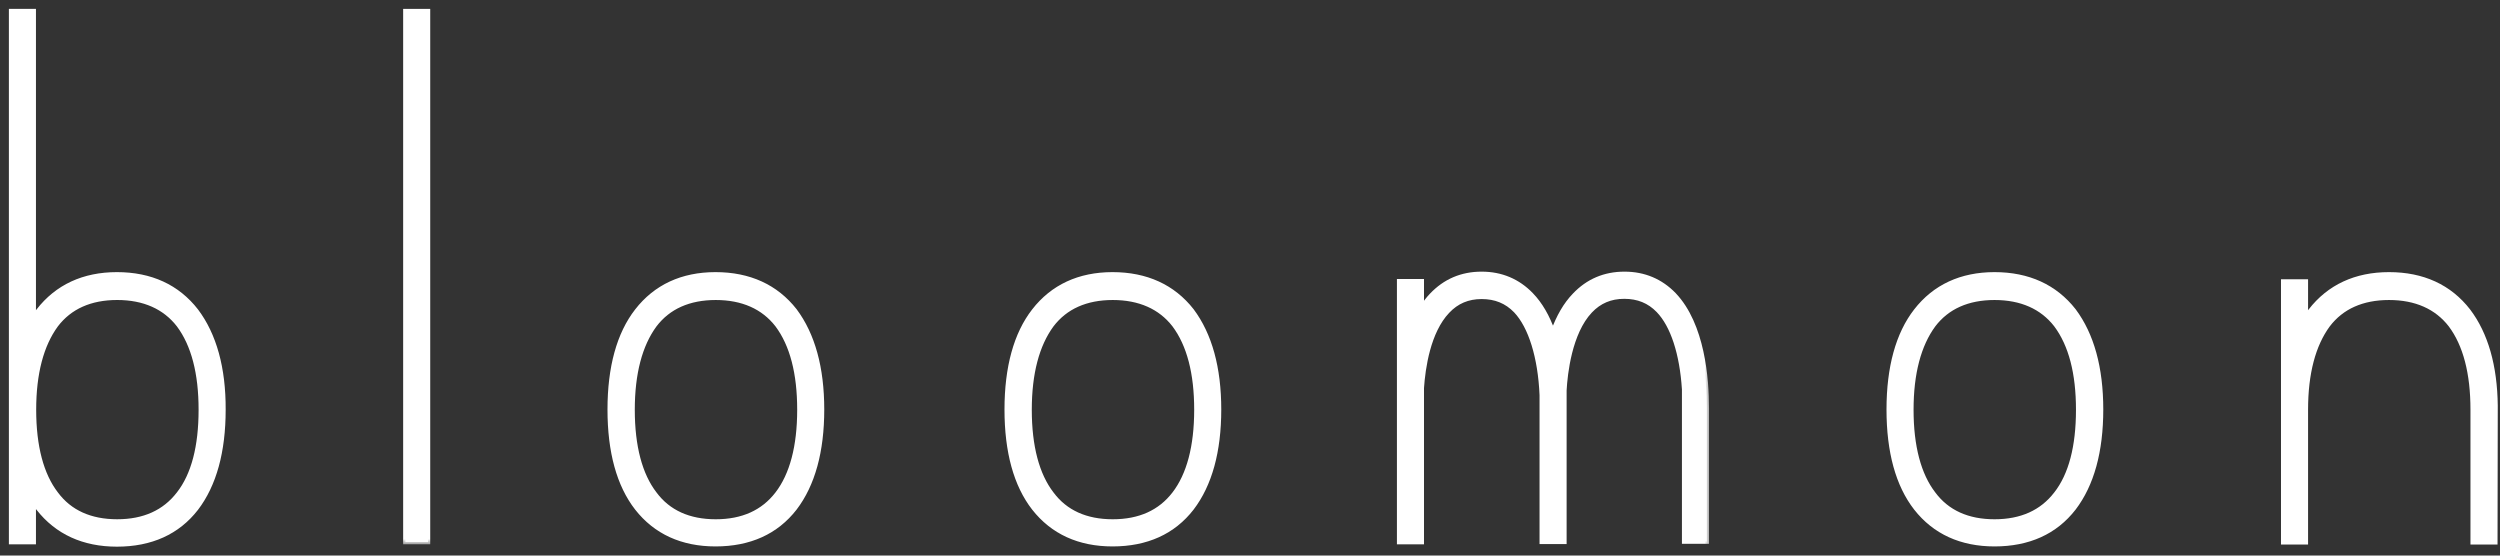 <svg width="225" height="50" viewBox="0 0 225 50" fill="none" xmlns="http://www.w3.org/2000/svg">
<rect x="0" y="0" width="225" height="50" fill="#333333" stroke="none"/>
<mask id="path-1-outside-1" maskUnits="userSpaceOnUse" x="35.484" y="0" width="4" height="49" fill="black">
<rect fill="white" x="35.484" width="4" height="49"/>
<path d="M38.52 1H36.484V48.787H38.52V1Z"/>
</mask>
<path d="M38.52 1H36.484V48.787H38.52V1Z" fill="white"/>
<path d="M38.52 1H36.484V48.787H38.52V1Z" stroke="white" stroke-width="0.4" mask="url(#path-1-outside-1)"/>
<mask id="path-2-outside-2" maskUnits="userSpaceOnUse" x="53.874" y="23.691" width="21" height="26" fill="black">
<rect fill="white" x="53.874" y="23.691" width="21" height="26"/>
<path d="M64.398 24.691C61.394 24.691 59.008 25.799 57.322 27.972C55.697 30.06 54.874 33.064 54.874 36.856C54.874 40.67 55.697 43.653 57.322 45.741C59.008 47.892 61.394 48.979 64.398 48.979C67.463 48.979 69.869 47.892 71.536 45.741C73.161 43.61 73.983 40.627 73.983 36.856C73.983 33.107 73.161 30.124 71.536 27.951C69.849 25.799 67.442 24.691 64.398 24.691ZM69.952 44.441C68.676 46.103 66.825 46.934 64.418 46.934C62.011 46.934 60.16 46.103 58.926 44.441C57.609 42.737 56.931 40.18 56.931 36.878C56.931 33.597 57.609 31.04 58.926 29.251C60.16 27.631 62.011 26.801 64.418 26.801C66.825 26.801 68.697 27.631 69.952 29.251C71.289 31.04 71.947 33.597 71.947 36.878C71.947 40.18 71.268 42.737 69.952 44.441Z"/>
</mask>
<path d="M64.398 24.691C61.394 24.691 59.008 25.799 57.322 27.972C55.697 30.06 54.874 33.064 54.874 36.856C54.874 40.67 55.697 43.653 57.322 45.741C59.008 47.892 61.394 48.979 64.398 48.979C67.463 48.979 69.869 47.892 71.536 45.741C73.161 43.61 73.983 40.627 73.983 36.856C73.983 33.107 73.161 30.124 71.536 27.951C69.849 25.799 67.442 24.691 64.398 24.691ZM69.952 44.441C68.676 46.103 66.825 46.934 64.418 46.934C62.011 46.934 60.16 46.103 58.926 44.441C57.609 42.737 56.931 40.18 56.931 36.878C56.931 33.597 57.609 31.04 58.926 29.251C60.16 27.631 62.011 26.801 64.418 26.801C66.825 26.801 68.697 27.631 69.952 29.251C71.289 31.04 71.947 33.597 71.947 36.878C71.947 40.18 71.268 42.737 69.952 44.441Z" fill="white"/>
<path d="M64.398 24.691C61.394 24.691 59.008 25.799 57.322 27.972C55.697 30.06 54.874 33.064 54.874 36.856C54.874 40.67 55.697 43.653 57.322 45.741C59.008 47.892 61.394 48.979 64.398 48.979C67.463 48.979 69.869 47.892 71.536 45.741C73.161 43.61 73.983 40.627 73.983 36.856C73.983 33.107 73.161 30.124 71.536 27.951C69.849 25.799 67.442 24.691 64.398 24.691ZM69.952 44.441C68.676 46.103 66.825 46.934 64.418 46.934C62.011 46.934 60.16 46.103 58.926 44.441C57.609 42.737 56.931 40.18 56.931 36.878C56.931 33.597 57.609 31.04 58.926 29.251C60.16 27.631 62.011 26.801 64.418 26.801C66.825 26.801 68.697 27.631 69.952 29.251C71.289 31.04 71.947 33.597 71.947 36.878C71.947 40.18 71.268 42.737 69.952 44.441Z" stroke="white" stroke-width="0.4" mask="url(#path-2-outside-2)"/>
<mask id="path-3-outside-3" maskUnits="userSpaceOnUse" x="89.604" y="23.691" width="21" height="26" fill="black">
<rect fill="white" x="89.604" y="23.691" width="21" height="26"/>
<path d="M100.128 24.691C97.125 24.691 94.739 25.799 93.052 27.972C91.427 30.06 90.604 33.064 90.604 36.856C90.604 40.67 91.427 43.653 93.052 45.741C94.739 47.892 97.125 48.979 100.128 48.979C103.193 48.979 105.6 47.892 107.266 45.741C108.891 43.61 109.714 40.627 109.714 36.856C109.714 33.107 108.891 30.124 107.266 27.951C105.579 25.799 103.172 24.691 100.128 24.691ZM105.682 44.441C104.407 46.103 102.555 46.934 100.148 46.934C97.742 46.934 95.891 46.103 94.656 44.441C93.34 42.737 92.661 40.18 92.661 36.878C92.661 33.597 93.34 31.04 94.656 29.251C95.891 27.631 97.742 26.801 100.148 26.801C102.555 26.801 104.427 27.631 105.682 29.251C107.019 31.04 107.677 33.597 107.677 36.878C107.677 40.18 106.998 42.737 105.682 44.441Z"/>
</mask>
<path d="M100.128 24.691C97.125 24.691 94.739 25.799 93.052 27.972C91.427 30.06 90.604 33.064 90.604 36.856C90.604 40.67 91.427 43.653 93.052 45.741C94.739 47.892 97.125 48.979 100.128 48.979C103.193 48.979 105.6 47.892 107.266 45.741C108.891 43.61 109.714 40.627 109.714 36.856C109.714 33.107 108.891 30.124 107.266 27.951C105.579 25.799 103.172 24.691 100.128 24.691ZM105.682 44.441C104.407 46.103 102.555 46.934 100.148 46.934C97.742 46.934 95.891 46.103 94.656 44.441C93.34 42.737 92.661 40.18 92.661 36.878C92.661 33.597 93.34 31.04 94.656 29.251C95.891 27.631 97.742 26.801 100.148 26.801C102.555 26.801 104.427 27.631 105.682 29.251C107.019 31.04 107.677 33.597 107.677 36.878C107.677 40.18 106.998 42.737 105.682 44.441Z" fill="white"/>
<path d="M100.128 24.691C97.125 24.691 94.739 25.799 93.052 27.972C91.427 30.06 90.604 33.064 90.604 36.856C90.604 40.67 91.427 43.653 93.052 45.741C94.739 47.892 97.125 48.979 100.128 48.979C103.193 48.979 105.6 47.892 107.266 45.741C108.891 43.61 109.714 40.627 109.714 36.856C109.714 33.107 108.891 30.124 107.266 27.951C105.579 25.799 103.172 24.691 100.128 24.691ZM105.682 44.441C104.407 46.103 102.555 46.934 100.148 46.934C97.742 46.934 95.891 46.103 94.656 44.441C93.34 42.737 92.661 40.18 92.661 36.878C92.661 33.597 93.34 31.04 94.656 29.251C95.891 27.631 97.742 26.801 100.148 26.801C102.555 26.801 104.427 27.631 105.682 29.251C107.019 31.04 107.677 33.597 107.677 36.878C107.677 40.18 106.998 42.737 105.682 44.441Z" stroke="white" stroke-width="0.4" mask="url(#path-3-outside-3)"/>
<mask id="path-4-outside-4" maskUnits="userSpaceOnUse" x="168.985" y="23.691" width="21" height="26" fill="black">
<rect fill="white" x="168.985" y="23.691" width="21" height="26"/>
<path d="M179.509 24.691C176.506 24.691 174.119 25.799 172.433 27.972C170.808 30.06 169.985 33.064 169.985 36.856C169.985 40.67 170.808 43.653 172.433 45.741C174.119 47.892 176.506 48.979 179.509 48.979C182.574 48.979 184.981 47.892 186.647 45.741C188.272 43.61 189.095 40.627 189.095 36.856C189.095 33.107 188.272 30.124 186.647 27.951C184.96 25.799 182.553 24.691 179.509 24.691ZM185.042 44.441C183.767 46.103 181.916 46.934 179.509 46.934C177.102 46.934 175.251 46.103 174.017 44.441C172.7 42.737 172.021 40.18 172.021 36.878C172.021 33.597 172.7 31.04 174.017 29.251C175.251 27.631 177.102 26.801 179.509 26.801C181.916 26.801 183.787 27.631 185.042 29.251C186.379 31.04 187.038 33.597 187.038 36.878C187.038 40.18 186.379 42.737 185.042 44.441Z"/>
</mask>
<path d="M179.509 24.691C176.506 24.691 174.119 25.799 172.433 27.972C170.808 30.06 169.985 33.064 169.985 36.856C169.985 40.67 170.808 43.653 172.433 45.741C174.119 47.892 176.506 48.979 179.509 48.979C182.574 48.979 184.981 47.892 186.647 45.741C188.272 43.61 189.095 40.627 189.095 36.856C189.095 33.107 188.272 30.124 186.647 27.951C184.96 25.799 182.553 24.691 179.509 24.691ZM185.042 44.441C183.767 46.103 181.916 46.934 179.509 46.934C177.102 46.934 175.251 46.103 174.017 44.441C172.7 42.737 172.021 40.18 172.021 36.878C172.021 33.597 172.7 31.04 174.017 29.251C175.251 27.631 177.102 26.801 179.509 26.801C181.916 26.801 183.787 27.631 185.042 29.251C186.379 31.04 187.038 33.597 187.038 36.878C187.038 40.18 186.379 42.737 185.042 44.441Z" fill="white"/>
<path d="M179.509 24.691C176.506 24.691 174.119 25.799 172.433 27.972C170.808 30.06 169.985 33.064 169.985 36.856C169.985 40.67 170.808 43.653 172.433 45.741C174.119 47.892 176.506 48.979 179.509 48.979C182.574 48.979 184.981 47.892 186.647 45.741C188.272 43.61 189.095 40.627 189.095 36.856C189.095 33.107 188.272 30.124 186.647 27.951C184.96 25.799 182.553 24.691 179.509 24.691ZM185.042 44.441C183.767 46.103 181.916 46.934 179.509 46.934C177.102 46.934 175.251 46.103 174.017 44.441C172.7 42.737 172.021 40.18 172.021 36.878C172.021 33.597 172.7 31.04 174.017 29.251C175.251 27.631 177.102 26.801 179.509 26.801C181.916 26.801 183.787 27.631 185.042 29.251C186.379 31.04 187.038 33.597 187.038 36.878C187.038 40.18 186.379 42.737 185.042 44.441Z" stroke="white" stroke-width="0.4" mask="url(#path-4-outside-4)"/>
<mask id="path-5-outside-5" maskUnits="userSpaceOnUse" x="0" y="0" width="21" height="50" fill="black">
<rect fill="white" width="21" height="50"/>
<path d="M17.662 27.972C15.975 25.799 13.568 24.691 10.524 24.691C7.521 24.691 5.135 25.799 3.448 27.972C3.304 28.164 3.16 28.355 3.036 28.547V1H1V48.787H3.036V45.186C3.16 45.378 3.304 45.57 3.448 45.762C5.135 47.913 7.521 49 10.524 49C13.589 49 15.996 47.913 17.662 45.762C19.287 43.631 20.11 40.648 20.11 36.877C20.13 33.128 19.287 30.124 17.662 27.972ZM16.078 44.441C14.803 46.102 12.951 46.933 10.545 46.933C8.138 46.933 6.287 46.102 5.052 44.441C3.736 42.736 3.057 40.18 3.057 36.877C3.057 33.596 3.736 31.04 5.052 29.25C6.287 27.631 8.138 26.8 10.545 26.8C12.951 26.8 14.823 27.631 16.078 29.25C17.415 31.04 18.073 33.596 18.073 36.877C18.073 40.18 17.415 42.736 16.078 44.441Z"/>
</mask>
<path d="M17.662 27.972C15.975 25.799 13.568 24.691 10.524 24.691C7.521 24.691 5.135 25.799 3.448 27.972C3.304 28.164 3.16 28.355 3.036 28.547V1H1V48.787H3.036V45.186C3.16 45.378 3.304 45.57 3.448 45.762C5.135 47.913 7.521 49 10.524 49C13.589 49 15.996 47.913 17.662 45.762C19.287 43.631 20.11 40.648 20.11 36.877C20.13 33.128 19.287 30.124 17.662 27.972ZM16.078 44.441C14.803 46.102 12.951 46.933 10.545 46.933C8.138 46.933 6.287 46.102 5.052 44.441C3.736 42.736 3.057 40.18 3.057 36.877C3.057 33.596 3.736 31.04 5.052 29.25C6.287 27.631 8.138 26.8 10.545 26.8C12.951 26.8 14.823 27.631 16.078 29.25C17.415 31.04 18.073 33.596 18.073 36.877C18.073 40.18 17.415 42.736 16.078 44.441Z" fill="white"/>
<path d="M17.662 27.972C15.975 25.799 13.568 24.691 10.524 24.691C7.521 24.691 5.135 25.799 3.448 27.972C3.304 28.164 3.16 28.355 3.036 28.547V1H1V48.787H3.036V45.186C3.16 45.378 3.304 45.57 3.448 45.762C5.135 47.913 7.521 49 10.524 49C13.589 49 15.996 47.913 17.662 45.762C19.287 43.631 20.11 40.648 20.11 36.877C20.13 33.128 19.287 30.124 17.662 27.972ZM16.078 44.441C14.803 46.102 12.951 46.933 10.545 46.933C8.138 46.933 6.287 46.102 5.052 44.441C3.736 42.736 3.057 40.18 3.057 36.877C3.057 33.596 3.736 31.04 5.052 29.25C6.287 27.631 8.138 26.8 10.545 26.8C12.951 26.8 14.823 27.631 16.078 29.25C17.415 31.04 18.073 33.596 18.073 36.877C18.073 40.18 17.415 42.736 16.078 44.441Z" stroke="white" stroke-width="0.4" mask="url(#path-5-outside-5)"/>
<mask id="path-6-outside-6" maskUnits="userSpaceOnUse" x="204.489" y="23.691" width="21" height="26" fill="black">
<rect fill="white" x="204.489" y="23.691" width="21" height="26"/>
<path d="M224.599 36.516C224.558 32.936 223.735 30.06 222.151 27.972C220.464 25.799 218.058 24.691 215.013 24.691C212.01 24.691 209.624 25.799 207.937 27.972C207.793 28.164 207.649 28.356 207.526 28.548V25.331H205.489V48.809H207.526V36.878C207.526 33.597 208.204 31.04 209.521 29.251C210.755 27.631 212.606 26.801 215.013 26.801C217.42 26.801 219.292 27.631 220.547 29.251C221.884 31.04 222.542 33.597 222.542 36.878V48.809H224.578L224.599 36.516Z"/>
</mask>
<path d="M224.599 36.516C224.558 32.936 223.735 30.06 222.151 27.972C220.464 25.799 218.058 24.691 215.013 24.691C212.01 24.691 209.624 25.799 207.937 27.972C207.793 28.164 207.649 28.356 207.526 28.548V25.331H205.489V48.809H207.526V36.878C207.526 33.597 208.204 31.04 209.521 29.251C210.755 27.631 212.606 26.801 215.013 26.801C217.42 26.801 219.292 27.631 220.547 29.251C221.884 31.04 222.542 33.597 222.542 36.878V48.809H224.578L224.599 36.516Z" fill="white"/>
<path d="M224.599 36.516C224.558 32.936 223.735 30.06 222.151 27.972C220.464 25.799 218.058 24.691 215.013 24.691C212.01 24.691 209.624 25.799 207.937 27.972C207.793 28.164 207.649 28.356 207.526 28.548V25.331H205.489V48.809H207.526V36.878C207.526 33.597 208.204 31.04 209.521 29.251C210.755 27.631 212.606 26.801 215.013 26.801C217.42 26.801 219.292 27.631 220.547 29.251C221.884 31.04 222.542 33.597 222.542 36.878V48.809H224.578L224.599 36.516Z" stroke="white" stroke-width="0.4" mask="url(#path-6-outside-6)"/>
<mask id="path-7-outside-7" maskUnits="userSpaceOnUse" x="124.923" y="23.648" width="29" height="26" fill="black">
<rect fill="white" x="124.923" y="23.648" width="29" height="26"/>
<path d="M153.611 36.75C153.611 34.087 153.241 29.229 150.669 26.523C149.476 25.288 147.975 24.648 146.206 24.648C144.416 24.648 142.914 25.288 141.701 26.566C140.898 27.397 140.261 28.505 139.767 29.868C139.273 28.483 138.636 27.375 137.813 26.523C136.62 25.288 135.118 24.648 133.349 24.648C131.56 24.648 130.058 25.288 128.844 26.566C128.515 26.907 128.227 27.29 127.96 27.716V25.309H125.923V48.787H127.96V34.917C128.083 33.128 128.536 29.847 130.284 28.015C131.107 27.141 132.115 26.715 133.349 26.715C134.583 26.715 135.591 27.12 136.414 27.972C137.751 29.378 138.615 32.148 138.759 35.557V48.766H140.796V35.13C140.878 33.639 141.269 29.953 143.12 27.993C143.943 27.12 144.951 26.694 146.185 26.694C147.419 26.694 148.427 27.099 149.25 27.951C150.546 29.293 151.369 31.828 151.574 35.045V48.744H153.611V36.792V36.75Z"/>
</mask>
<path d="M153.611 36.75C153.611 34.087 153.241 29.229 150.669 26.523C149.476 25.288 147.975 24.648 146.206 24.648C144.416 24.648 142.914 25.288 141.701 26.566C140.898 27.397 140.261 28.505 139.767 29.868C139.273 28.483 138.636 27.375 137.813 26.523C136.62 25.288 135.118 24.648 133.349 24.648C131.56 24.648 130.058 25.288 128.844 26.566C128.515 26.907 128.227 27.29 127.96 27.716V25.309H125.923V48.787H127.96V34.917C128.083 33.128 128.536 29.847 130.284 28.015C131.107 27.141 132.115 26.715 133.349 26.715C134.583 26.715 135.591 27.12 136.414 27.972C137.751 29.378 138.615 32.148 138.759 35.557V48.766H140.796V35.13C140.878 33.639 141.269 29.953 143.12 27.993C143.943 27.12 144.951 26.694 146.185 26.694C147.419 26.694 148.427 27.099 149.25 27.951C150.546 29.293 151.369 31.828 151.574 35.045V48.744H153.611V36.792V36.75Z" fill="white"/>
<path d="M153.611 36.75C153.611 34.087 153.241 29.229 150.669 26.523C149.476 25.288 147.975 24.648 146.206 24.648C144.416 24.648 142.914 25.288 141.701 26.566C140.898 27.397 140.261 28.505 139.767 29.868C139.273 28.483 138.636 27.375 137.813 26.523C136.62 25.288 135.118 24.648 133.349 24.648C131.56 24.648 130.058 25.288 128.844 26.566C128.515 26.907 128.227 27.29 127.96 27.716V25.309H125.923V48.787H127.96V34.917C128.083 33.128 128.536 29.847 130.284 28.015C131.107 27.141 132.115 26.715 133.349 26.715C134.583 26.715 135.591 27.12 136.414 27.972C137.751 29.378 138.615 32.148 138.759 35.557V48.766H140.796V35.13C140.878 33.639 141.269 29.953 143.12 27.993C143.943 27.12 144.951 26.694 146.185 26.694C147.419 26.694 148.427 27.099 149.25 27.951C150.546 29.293 151.369 31.828 151.574 35.045V48.744H153.611V36.792V36.75Z" stroke="white" stroke-width="0.4" mask="url(#path-7-outside-7)"/>
</svg>

